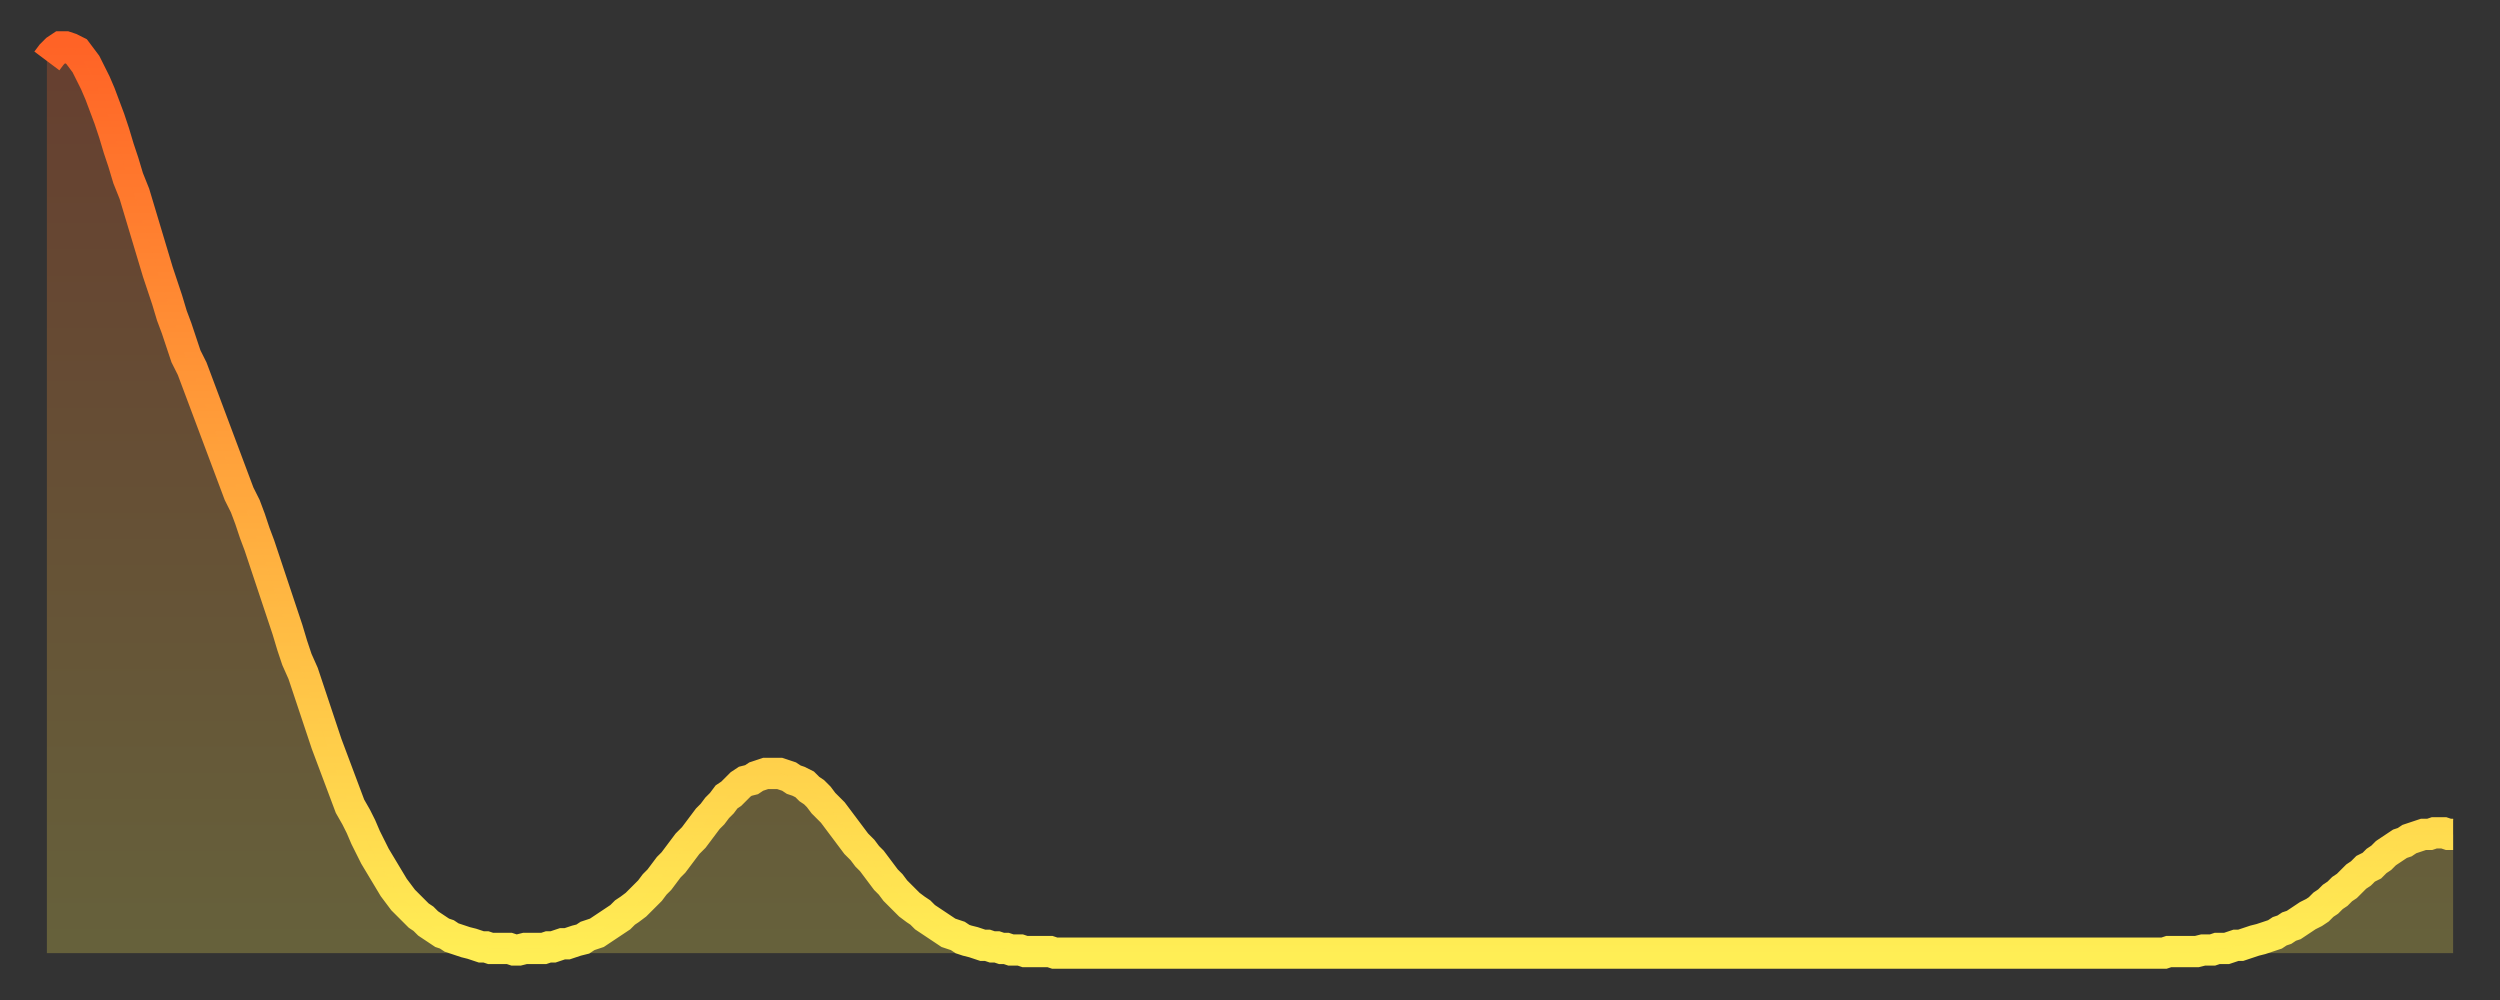 <?xml version="1.0" encoding="utf-8" ?>
<svg baseProfile="full" height="64" version="1.1" width="160" xmlns="http://www.w3.org/2000/svg" xmlns:ev="http://www.w3.org/2001/xml-events" xmlns:xlink="http://www.w3.org/1999/xlink"><rect width="100%" height="100%" fill="#333333" stroke="none"/><defs><linearGradient id="id13932" x1="0" x2="0" y1="0" y2="1"><stop offset="0%" stop-color="#ff6326" /><stop offset="50%" stop-color="#ffa83d" /><stop offset="100%" stop-color="#ffee55" /></linearGradient></defs><g transform="translate(3,3)"><g><path d="M 0.0 0.9 0.3 0.5 0.6 0.2 0.9 0.0 1.2 0.0 1.5 0.1 1.9 0.3 2.2 0.7 2.5 1.1 2.8 1.7 3.1 2.3 3.4 3.0 3.7 3.8 4.0 4.6 4.3 5.5 4.6 6.5 4.9 7.4 5.2 8.4 5.6 9.4 5.9 10.4 6.2 11.4 6.5 12.4 6.8 13.4 7.1 14.4 7.4 15.3 7.7 16.2 8.0 17.2 8.3 18.0 8.6 18.9 8.9 19.8 9.3 20.6 9.6 21.4 9.9 22.2 10.2 23.0 10.5 23.8 10.8 24.6 11.1 25.4 11.4 26.2 11.7 27.0 12.0 27.8 12.3 28.6 12.7 29.4 13.0 30.2 13.3 31.1 13.6 31.9 13.9 32.8 14.2 33.7 14.5 34.6 14.8 35.5 15.1 36.4 15.4 37.3 15.7 38.3 16.0 39.2 16.4 40.1 16.7 41.0 17.0 41.9 17.3 42.8 17.6 43.7 17.9 44.6 18.2 45.4 18.5 46.2 18.8 47.0 19.1 47.8 19.4 48.6 19.8 49.3 20.1 49.9 20.4 50.6 20.7 51.2 21.0 51.8 21.3 52.3 21.6 52.8 21.9 53.3 22.2 53.8 22.5 54.2 22.8 54.6 23.1 54.9 23.5 55.3 23.8 55.6 24.1 55.8 24.4 56.1 24.7 56.3 25.0 56.5 25.3 56.7 25.6 56.8 25.9 57.0 26.2 57.1 26.5 57.2 26.8 57.3 27.2 57.4 27.5 57.5 27.8 57.6 28.1 57.6 28.4 57.7 28.7 57.7 29.0 57.7 29.3 57.7 29.6 57.7 29.9 57.8 30.2 57.8 30.6 57.7 30.9 57.7 31.2 57.7 31.5 57.7 31.8 57.7 32.1 57.6 32.4 57.6 32.7 57.5 33.0 57.4 33.3 57.4 33.6 57.3 33.9 57.2 34.3 57.1 34.6 56.9 34.9 56.8 35.2 56.7 35.5 56.5 35.8 56.3 36.1 56.1 36.4 55.9 36.7 55.7 37.0 55.4 37.3 55.2 37.7 54.9 38.0 54.6 38.3 54.3 38.6 54.0 38.9 53.6 39.2 53.3 39.5 52.9 39.8 52.5 40.1 52.2 40.4 51.8 40.7 51.4 41.0 51.0 41.4 50.6 41.7 50.2 42.0 49.8 42.3 49.4 42.6 49.1 42.9 48.7 43.2 48.4 43.5 48.0 43.8 47.8 44.1 47.5 44.4 47.2 44.7 47.0 45.1 46.9 45.4 46.7 45.7 46.6 46.0 46.5 46.3 46.5 46.6 46.5 46.9 46.5 47.2 46.6 47.5 46.7 47.8 46.9 48.1 47.0 48.5 47.2 48.8 47.5 49.1 47.7 49.4 48.0 49.7 48.4 50.0 48.7 50.3 49.0 50.6 49.4 50.9 49.8 51.2 50.2 51.5 50.6 51.8 51.0 52.2 51.4 52.5 51.8 52.8 52.1 53.1 52.5 53.4 52.9 53.7 53.3 54.0 53.6 54.3 54.0 54.6 54.3 54.9 54.6 55.2 54.9 55.6 55.2 55.9 55.4 56.2 55.7 56.5 55.9 56.8 56.1 57.1 56.3 57.4 56.5 57.7 56.7 58.0 56.8 58.3 56.9 58.6 57.1 58.9 57.2 59.3 57.3 59.6 57.4 59.9 57.5 60.2 57.5 60.5 57.6 60.8 57.6 61.1 57.7 61.4 57.7 61.7 57.8 62.0 57.8 62.3 57.8 62.6 57.9 63.0 57.9 63.3 57.9 63.6 57.9 63.9 57.9 64.2 57.9 64.5 58.0 64.8 58.0 65.1 58.0 65.4 58.0 65.7 58.0 66.0 58.0 66.4 58.0 66.7 58.0 67.0 58.0 67.3 58.0 67.6 58.0 67.9 58.0 68.2 58.0 68.5 58.0 68.8 58.0 69.1 58.0 69.4 58.0 69.7 58.0 70.1 58.0 70.4 58.0 70.7 58.0 71.0 58.0 71.3 58.0 71.6 58.0 71.9 58.0 72.2 58.0 72.5 58.0 72.8 58.0 73.1 58.0 73.5 58.0 73.8 58.0 74.1 58.0 74.4 58.0 74.7 58.0 75.0 58.0 75.3 58.0 75.6 58.0 75.9 58.0 76.2 58.0 76.5 58.0 76.8 58.0 77.2 58.0 77.5 58.0 77.8 58.0 78.1 58.0 78.4 58.0 78.7 58.0 79.0 58.0 79.3 58.0 79.6 58.0 79.9 58.0 80.2 58.0 80.5 58.0 80.9 58.0 81.2 58.0 81.5 58.0 81.8 58.0 82.1 58.0 82.4 58.0 82.7 58.0 83.0 58.0 83.3 58.0 83.6 58.0 83.9 58.0 84.3 58.0 84.6 58.0 84.9 58.0 85.2 58.0 85.5 58.0 85.8 58.0 86.1 58.0 86.4 58.0 86.7 58.0 87.0 58.0 87.3 58.0 87.6 58.0 88.0 58.0 88.3 58.0 88.6 58.0 88.9 58.0 89.2 58.0 89.5 58.0 89.8 58.0 90.1 58.0 90.4 58.0 90.7 58.0 91.0 58.0 91.4 58.0 91.7 58.0 92.0 58.0 92.3 58.0 92.6 58.0 92.9 58.0 93.2 58.0 93.5 58.0 93.8 58.0 94.1 58.0 94.4 58.0 94.7 58.0 95.1 58.0 95.4 58.0 95.7 58.0 96.0 58.0 96.3 58.0 96.6 58.0 96.9 58.0 97.2 58.0 97.5 58.0 97.8 58.0 98.1 58.0 98.4 58.0 98.8 58.0 99.1 58.0 99.4 58.0 99.7 58.0 100.0 58.0 100.3 58.0 100.6 58.0 100.9 58.0 101.2 58.0 101.5 58.0 101.8 58.0 102.2 58.0 102.5 58.0 102.8 58.0 103.1 58.0 103.4 58.0 103.7 58.0 104.0 58.0 104.3 58.0 104.6 58.0 104.9 58.0 105.2 58.0 105.5 58.0 105.9 58.0 106.2 58.0 106.5 58.0 106.8 58.0 107.1 58.0 107.4 58.0 107.7 58.0 108.0 58.0 108.3 58.0 108.6 58.0 108.9 58.0 109.3 58.0 109.6 58.0 109.9 58.0 110.2 58.0 110.5 58.0 110.8 58.0 111.1 58.0 111.4 58.0 111.7 58.0 112.0 58.0 112.3 58.0 112.6 58.0 113.0 58.0 113.3 58.0 113.6 58.0 113.9 58.0 114.2 58.0 114.5 58.0 114.8 58.0 115.1 58.0 115.4 58.0 115.7 58.0 116.0 58.0 116.3 58.0 116.7 58.0 117.0 58.0 117.3 58.0 117.6 58.0 117.9 58.0 118.2 58.0 118.5 58.0 118.8 58.0 119.1 58.0 119.4 58.0 119.7 58.0 120.1 58.0 120.4 58.0 120.7 58.0 121.0 58.0 121.3 58.0 121.6 58.0 121.9 58.0 122.2 58.0 122.5 58.0 122.8 58.0 123.1 58.0 123.4 58.0 123.8 58.0 124.1 58.0 124.4 58.0 124.7 58.0 125.0 58.0 125.3 58.0 125.6 58.0 125.9 58.0 126.2 58.0 126.5 58.0 126.8 58.0 127.2 58.0 127.5 58.0 127.8 58.0 128.1 58.0 128.4 58.0 128.7 58.0 129.0 58.0 129.3 58.0 129.6 58.0 129.9 58.0 130.2 58.0 130.5 58.0 130.9 58.0 131.2 58.0 131.5 58.0 131.8 58.0 132.1 58.0 132.4 58.0 132.7 58.0 133.0 58.0 133.3 58.0 133.6 58.0 133.9 58.0 134.2 58.0 134.6 58.0 134.9 58.0 135.2 58.0 135.5 58.0 135.8 57.9 136.1 57.9 136.4 57.9 136.7 57.9 137.0 57.9 137.3 57.9 137.6 57.9 138.0 57.8 138.3 57.8 138.6 57.8 138.9 57.7 139.2 57.7 139.5 57.7 139.8 57.6 140.1 57.5 140.4 57.5 140.7 57.4 141.0 57.3 141.3 57.2 141.7 57.1 142.0 57.0 142.3 56.9 142.6 56.8 142.9 56.6 143.2 56.5 143.5 56.3 143.8 56.2 144.1 56.0 144.4 55.8 144.7 55.6 145.1 55.4 145.4 55.2 145.7 54.9 146.0 54.7 146.3 54.4 146.6 54.2 146.9 53.9 147.2 53.7 147.5 53.4 147.8 53.1 148.1 52.9 148.4 52.6 148.8 52.4 149.1 52.1 149.4 51.9 149.7 51.6 150.0 51.4 150.3 51.2 150.6 51.0 150.9 50.9 151.2 50.7 151.5 50.6 151.8 50.5 152.1 50.4 152.5 50.4 152.8 50.3 153.1 50.3 153.4 50.3 153.7 50.4 154.0 50.4" fill="none" id="graph-curve" opacity="1" stroke="url(#id13932)" stroke-width="2" /><path d="M 0 58 L 0.0 0.9 0.3 0.5 0.6 0.2 0.9 0.0 1.2 0.0 1.5 0.1 1.9 0.3 2.2 0.7 2.5 1.1 2.8 1.7 3.1 2.3 3.4 3.0 3.7 3.8 4.0 4.6 4.3 5.5 4.6 6.5 4.9 7.4 5.2 8.4 5.6 9.4 5.9 10.4 6.2 11.4 6.5 12.4 6.8 13.4 7.1 14.4 7.4 15.3 7.7 16.2 8.0 17.2 8.3 18.0 8.6 18.9 8.9 19.8 9.3 20.6 9.6 21.4 9.9 22.2 10.2 23.0 10.5 23.8 10.8 24.6 11.1 25.4 11.4 26.2 11.7 27.0 12.0 27.8 12.3 28.6 12.7 29.4 13.0 30.2 13.3 31.1 13.6 31.9 13.9 32.8 14.2 33.7 14.5 34.6 14.8 35.5 15.1 36.4 15.4 37.3 15.7 38.3 16.0 39.2 16.4 40.1 16.7 41.0 17.0 41.9 17.3 42.8 17.6 43.7 17.9 44.6 18.2 45.4 18.5 46.2 18.8 47.0 19.1 47.8 19.4 48.6 19.8 49.3 20.1 49.9 20.4 50.6 20.7 51.2 21.0 51.8 21.3 52.3 21.6 52.8 21.9 53.3 22.2 53.8 22.5 54.2 22.8 54.6 23.1 54.9 23.5 55.3 23.8 55.6 24.1 55.8 24.4 56.1 24.7 56.3 25.0 56.5 25.3 56.7 25.6 56.8 25.9 57.0 26.2 57.1 26.5 57.2 26.8 57.3 27.2 57.4 27.5 57.5 27.8 57.6 28.1 57.6 28.4 57.7 28.7 57.7 29.0 57.7 29.3 57.7 29.6 57.7 29.9 57.8 30.2 57.8 30.6 57.7 30.9 57.7 31.2 57.7 31.5 57.7 31.8 57.7 32.1 57.6 32.4 57.6 32.7 57.5 33.0 57.4 33.3 57.4 33.6 57.3 33.9 57.2 34.3 57.1 34.6 56.9 34.9 56.8 35.2 56.7 35.5 56.5 35.8 56.3 36.1 56.1 36.4 55.9 36.7 55.7 37.0 55.4 37.3 55.2 37.7 54.9 38.0 54.6 38.3 54.3 38.6 54.0 38.9 53.6 39.2 53.3 39.5 52.9 39.8 52.5 40.1 52.2 40.4 51.8 40.7 51.4 41.0 51.0 41.4 50.6 41.7 50.2 42.0 49.8 42.3 49.4 42.6 49.1 42.9 48.7 43.2 48.4 43.5 48.0 43.8 47.8 44.1 47.5 44.4 47.2 44.7 47.0 45.1 46.9 45.4 46.7 45.7 46.6 46.0 46.5 46.3 46.5 46.6 46.5 46.9 46.5 47.2 46.6 47.5 46.7 47.8 46.9 48.1 47.0 48.5 47.2 48.8 47.5 49.1 47.7 49.4 48.0 49.7 48.4 50.0 48.7 50.3 49.0 50.6 49.4 50.9 49.8 51.2 50.2 51.5 50.6 51.8 51.0 52.2 51.4 52.5 51.8 52.8 52.1 53.1 52.5 53.4 52.9 53.7 53.3 54.0 53.6 54.3 54.0 54.6 54.3 54.9 54.6 55.2 54.9 55.6 55.2 55.9 55.4 56.2 55.7 56.5 55.9 56.8 56.1 57.1 56.3 57.4 56.5 57.7 56.7 58.0 56.8 58.3 56.9 58.6 57.1 58.9 57.2 59.3 57.3 59.6 57.4 59.9 57.5 60.2 57.5 60.5 57.6 60.8 57.6 61.1 57.7 61.4 57.7 61.7 57.8 62.0 57.8 62.3 57.8 62.6 57.9 63.0 57.9 63.3 57.9 63.6 57.9 63.9 57.9 64.2 57.9 64.5 58.0 64.8 58.0 65.1 58.0 65.4 58.0 65.7 58.0 66.0 58.0 66.4 58.0 66.7 58.0 67.0 58.0 67.3 58.0 67.6 58.0 67.9 58.0 68.2 58.0 68.5 58.0 68.8 58.0 69.1 58.0 69.4 58.0 69.7 58.0 70.1 58.0 70.4 58.0 70.7 58.0 71.0 58.0 71.3 58.0 71.6 58.0 71.9 58.0 72.2 58.0 72.5 58.0 72.8 58.0 73.1 58.0 73.5 58.0 73.8 58.0 74.1 58.0 74.4 58.0 74.7 58.0 75.0 58.0 75.3 58.0 75.6 58.0 75.9 58.0 76.2 58.0 76.5 58.0 76.8 58.0 77.2 58.0 77.5 58.0 77.8 58.0 78.1 58.0 78.4 58.0 78.7 58.0 79.0 58.0 79.3 58.0 79.6 58.0 79.9 58.0 80.2 58.0 80.5 58.0 80.9 58.0 81.2 58.0 81.5 58.0 81.8 58.0 82.1 58.0 82.4 58.0 82.7 58.0 83.0 58.0 83.3 58.0 83.6 58.0 83.9 58.0 84.3 58.0 84.6 58.0 84.9 58.0 85.2 58.0 85.5 58.0 85.8 58.0 86.1 58.0 86.4 58.0 86.7 58.0 87.0 58.0 87.3 58.0 87.6 58.0 88.0 58.0 88.3 58.0 88.6 58.0 88.9 58.0 89.2 58.0 89.5 58.0 89.8 58.0 90.1 58.0 90.4 58.0 90.7 58.0 91.0 58.0 91.4 58.0 91.7 58.0 92.0 58.0 92.3 58.0 92.6 58.0 92.9 58.0 93.2 58.0 93.5 58.0 93.8 58.0 94.1 58.0 94.4 58.0 94.7 58.0 95.1 58.0 95.4 58.0 95.7 58.0 96.0 58.0 96.3 58.0 96.6 58.0 96.9 58.0 97.2 58.0 97.5 58.0 97.8 58.0 98.1 58.0 98.4 58.0 98.8 58.0 99.1 58.0 99.4 58.0 99.7 58.0 100.0 58.0 100.3 58.0 100.6 58.0 100.9 58.0 101.2 58.0 101.5 58.0 101.8 58.0 102.2 58.0 102.5 58.0 102.8 58.0 103.1 58.0 103.4 58.0 103.7 58.0 104.0 58.0 104.3 58.0 104.6 58.0 104.9 58.0 105.2 58.0 105.5 58.0 105.9 58.0 106.2 58.0 106.5 58.0 106.8 58.0 107.1 58.0 107.4 58.0 107.7 58.0 108.0 58.0 108.3 58.0 108.6 58.0 108.9 58.0 109.3 58.0 109.6 58.0 109.9 58.0 110.2 58.0 110.5 58.0 110.8 58.0 111.1 58.0 111.4 58.0 111.7 58.0 112.0 58.0 112.3 58.0 112.6 58.0 113.0 58.0 113.3 58.0 113.6 58.0 113.9 58.0 114.2 58.0 114.5 58.0 114.8 58.0 115.1 58.0 115.4 58.0 115.7 58.0 116.0 58.0 116.3 58.0 116.7 58.0 117.0 58.0 117.3 58.0 117.6 58.0 117.9 58.0 118.2 58.0 118.5 58.0 118.8 58.0 119.1 58.0 119.4 58.0 119.7 58.0 120.1 58.0 120.4 58.0 120.7 58.0 121.0 58.0 121.3 58.0 121.6 58.0 121.9 58.0 122.2 58.0 122.5 58.0 122.8 58.0 123.1 58.0 123.4 58.0 123.8 58.0 124.1 58.0 124.4 58.0 124.7 58.0 125.0 58.0 125.3 58.0 125.6 58.0 125.9 58.0 126.2 58.0 126.5 58.0 126.8 58.0 127.2 58.0 127.5 58.0 127.8 58.0 128.1 58.0 128.4 58.0 128.7 58.0 129.0 58.0 129.3 58.0 129.6 58.0 129.9 58.0 130.2 58.0 130.5 58.0 130.9 58.0 131.2 58.0 131.5 58.0 131.8 58.0 132.1 58.0 132.4 58.0 132.7 58.0 133.0 58.0 133.3 58.0 133.6 58.0 133.9 58.0 134.2 58.0 134.6 58.0 134.9 58.0 135.2 58.0 135.5 58.0 135.8 57.9 136.1 57.9 136.4 57.9 136.7 57.9 137.0 57.9 137.3 57.9 137.6 57.9 138.0 57.8 138.3 57.8 138.6 57.8 138.9 57.7 139.2 57.7 139.5 57.7 139.8 57.6 140.1 57.5 140.4 57.5 140.7 57.4 141.0 57.3 141.3 57.2 141.7 57.1 142.0 57.0 142.3 56.9 142.6 56.8 142.9 56.6 143.2 56.5 143.5 56.3 143.8 56.2 144.1 56.0 144.4 55.8 144.7 55.6 145.1 55.4 145.4 55.2 145.7 54.9 146.0 54.7 146.3 54.4 146.6 54.2 146.9 53.9 147.2 53.7 147.5 53.4 147.8 53.1 148.1 52.9 148.4 52.6 148.8 52.4 149.1 52.1 149.4 51.9 149.7 51.6 150.0 51.4 150.3 51.2 150.6 51.0 150.9 50.9 151.2 50.7 151.5 50.6 151.8 50.5 152.1 50.4 152.5 50.4 152.8 50.3 153.1 50.3 153.4 50.3 153.7 50.4 154.0 50.4 154 58" fill="url(#id13932)" fill-opacity=".25" id="graph-shadow" /></g></g></svg>
